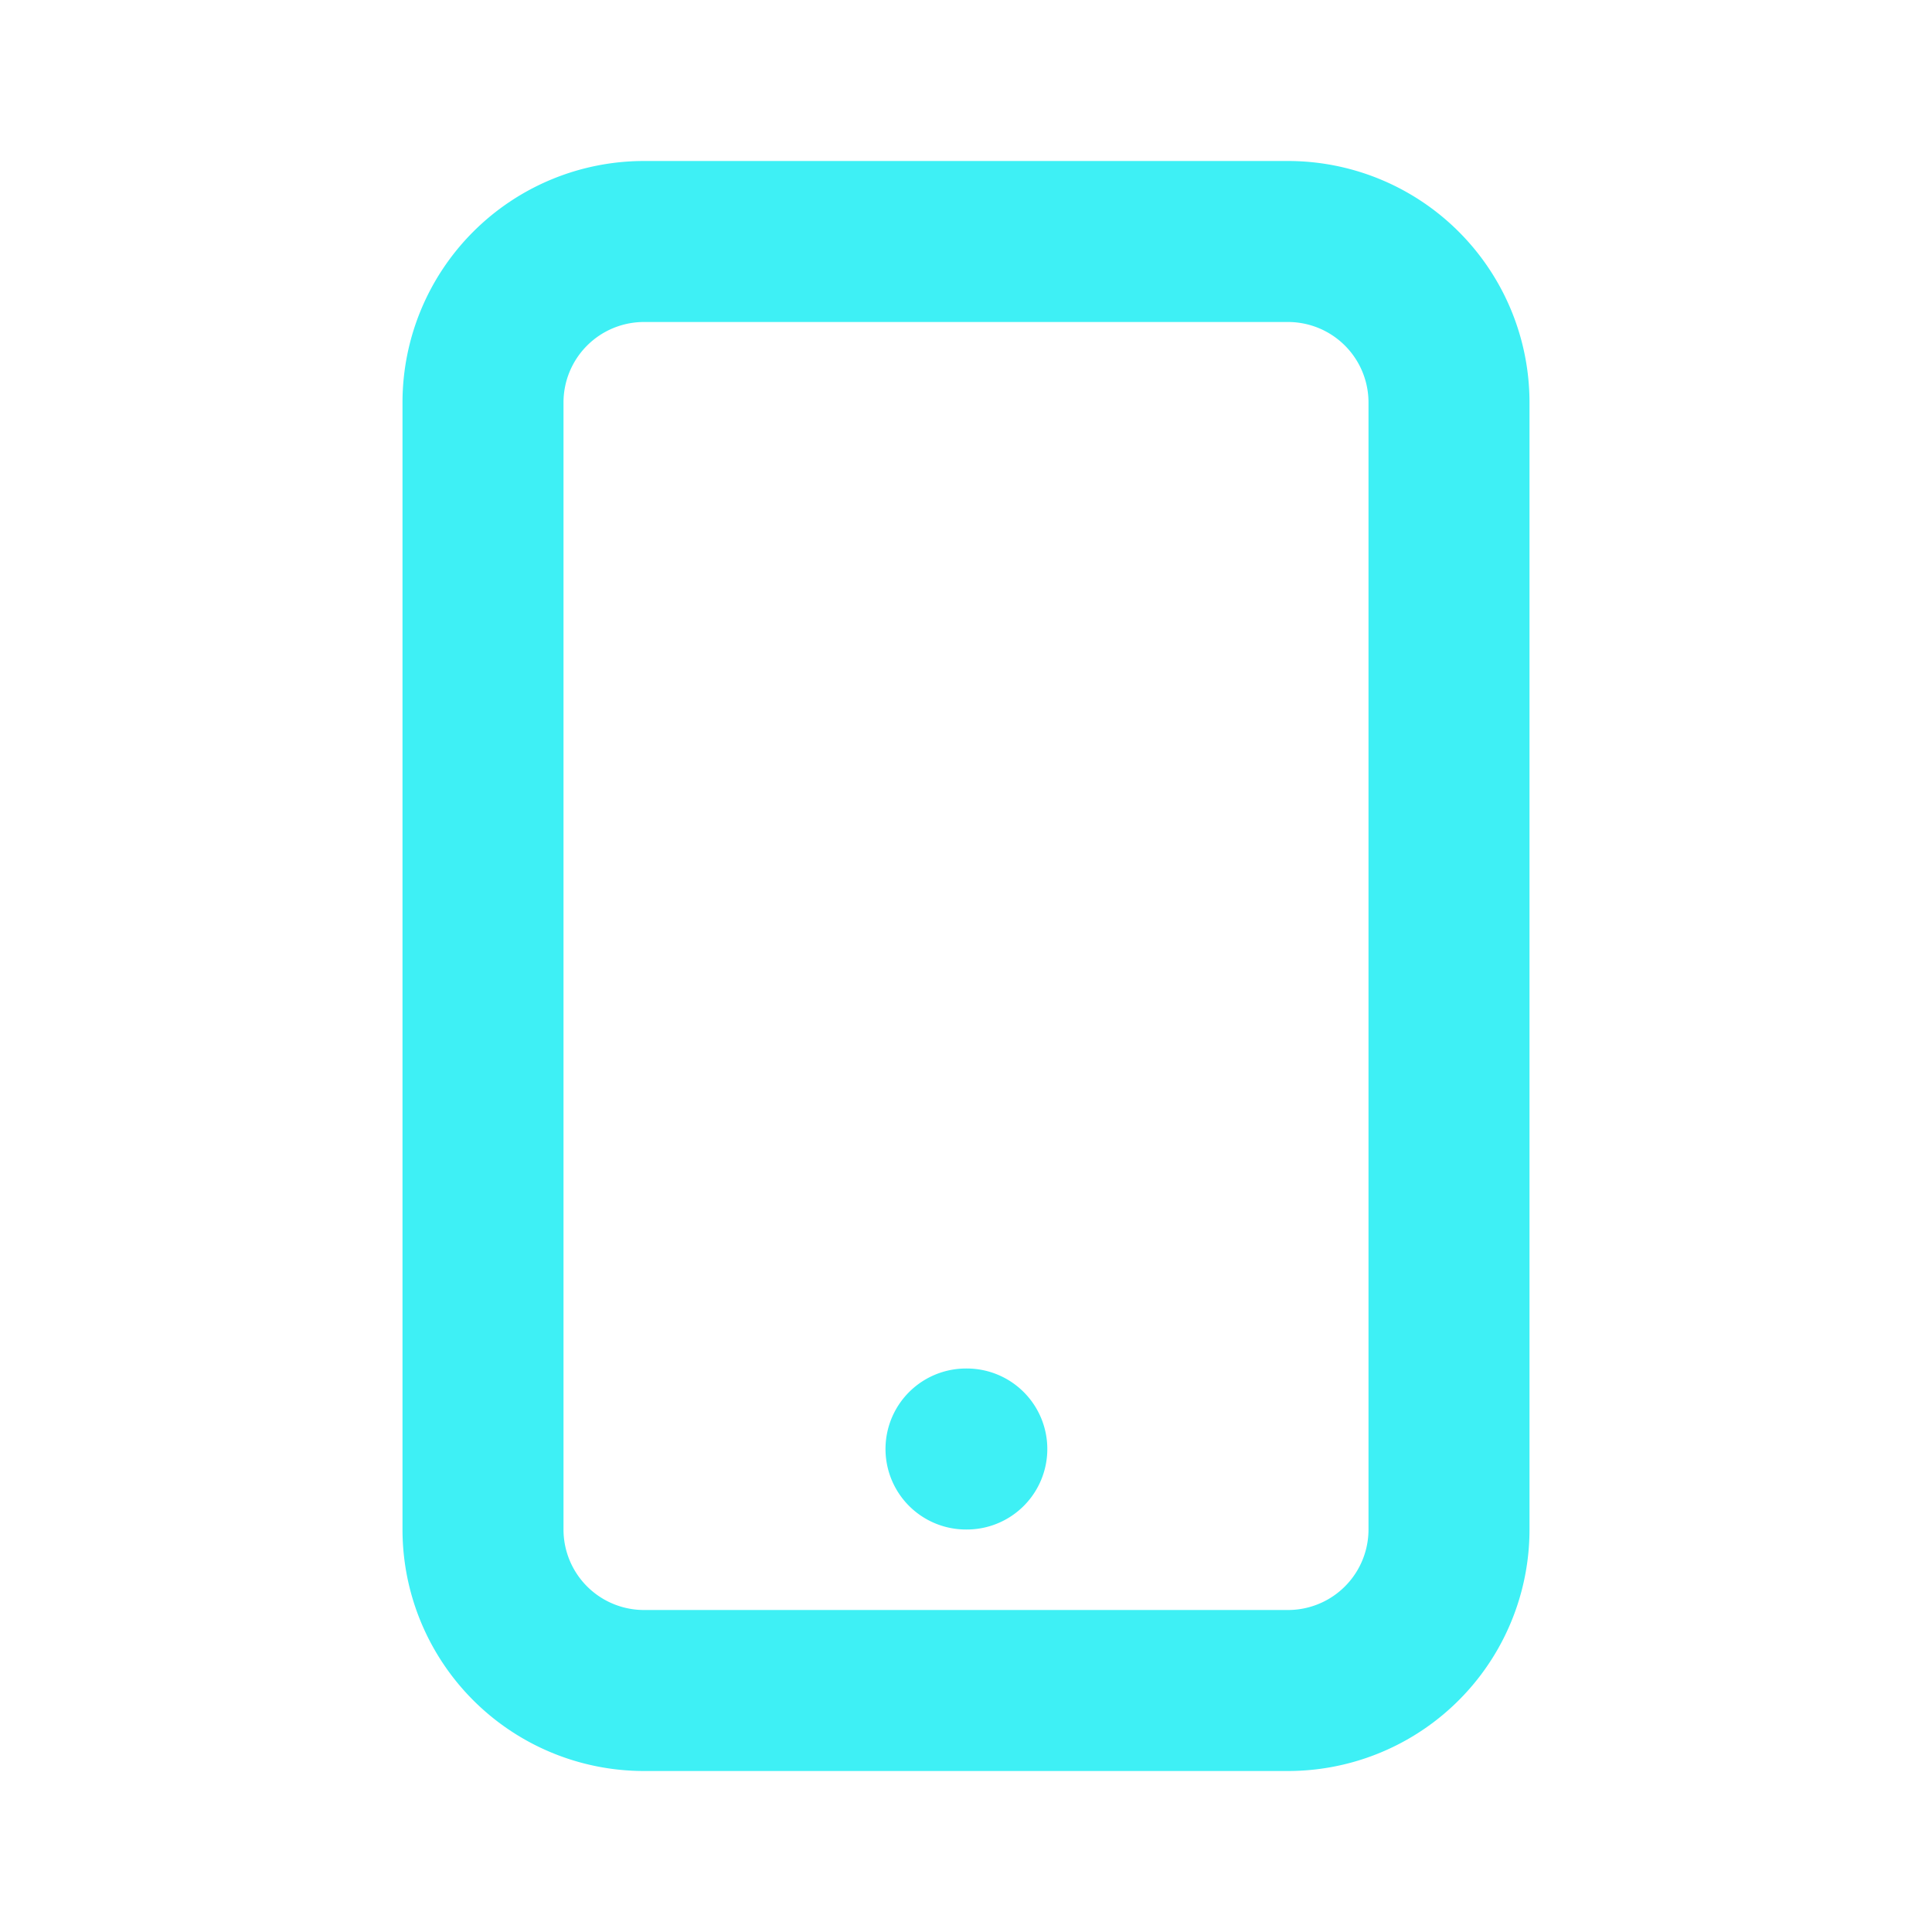 <svg xmlns="http://www.w3.org/2000/svg" class="h-6 w-6" fill="none" viewBox="0 0 24 24" stroke="#3ef0f5">
  <path stroke-linecap="round" stroke-linejoin="round" stroke-width="2" d="M12 18h.01M8 21h8a2 2 0 002-2V5a2 2 0 00-2-2H8a2 2 0 00-2 2v14a2 2 0 002 2z" />
</svg>